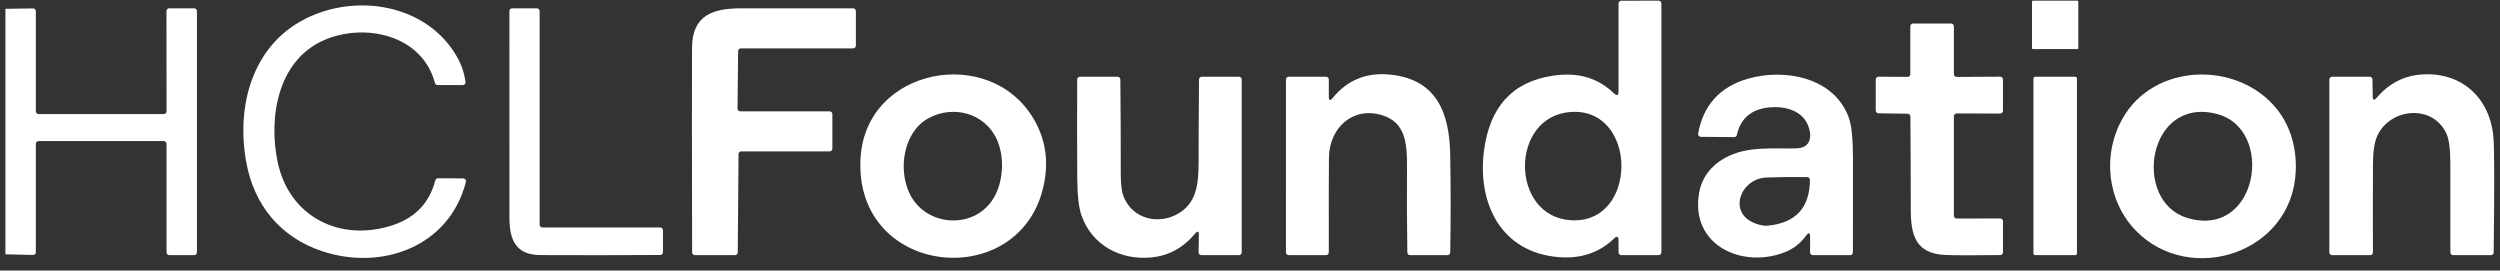 <svg width="231" height="25" viewBox="0 0 231 25" fill="none" xmlns="http://www.w3.org/2000/svg">
<rect x="0" y="0" width="231" height="25" fill="#333333" stroke="none"/>
<g id="hclf 1" clip-path="url(#clip0_43_14420)">
<path id="Vector" d="M149.553 8.43V0.322C149.553 0.254 149.58 0.189 149.628 0.141C149.676 0.093 149.741 0.066 149.808 0.066L153.258 0.063C153.326 0.063 153.391 0.09 153.439 0.138C153.487 0.186 153.514 0.251 153.514 0.319V23.319C153.514 23.387 153.487 23.452 153.439 23.5C153.391 23.548 153.326 23.575 153.258 23.575H149.808C149.741 23.575 149.676 23.548 149.628 23.5C149.58 23.452 149.553 23.387 149.553 23.319V22.236C149.555 21.834 149.411 21.772 149.121 22.052C147.773 23.348 146.085 23.918 144.056 23.761C138.725 23.347 136.512 18.849 137.112 13.996C137.622 9.906 139.725 7.575 143.422 7.004C144.657 6.814 145.749 6.867 146.698 7.165C147.611 7.452 148.419 7.935 149.121 8.614C149.409 8.894 149.553 8.832 149.553 8.43ZM145.188 10.342C139.471 10.677 139.494 20.033 145.18 20.352C151.377 20.7 151.354 9.982 145.188 10.342Z" fill="white"/>
<path id="Vector_2" d="M191.957 0.063H187.837C187.794 0.063 187.758 0.099 187.758 0.143V4.457C187.758 4.5 187.794 4.536 187.837 4.536H191.957C192.001 4.536 192.036 4.5 192.036 4.457V0.143C192.036 0.099 192.001 0.063 191.957 0.063Z" fill="white"/>
<path id="Vector_3" d="M40.474 16.47L42.805 16.486C42.843 16.486 42.882 16.495 42.916 16.512C42.951 16.53 42.982 16.555 43.005 16.586C43.029 16.616 43.045 16.652 43.053 16.69C43.061 16.728 43.06 16.768 43.05 16.805C41.524 22.79 35.289 25.044 29.779 23.215C25.925 21.932 23.487 18.988 22.756 14.996C21.806 9.793 23.308 4.219 28.205 1.74C32.953 -0.665 39.475 0.393 42.245 5.28C42.635 5.968 42.893 6.729 43.019 7.564C43.025 7.601 43.023 7.638 43.012 7.673C43.002 7.709 42.984 7.741 42.96 7.769C42.936 7.797 42.907 7.82 42.873 7.835C42.84 7.85 42.803 7.858 42.766 7.858H40.436C40.379 7.858 40.324 7.839 40.279 7.805C40.235 7.771 40.202 7.723 40.188 7.669C38.997 3.161 33.594 2.067 29.863 3.744C25.66 5.632 24.793 10.861 25.654 14.965C26.728 20.097 31.517 22.422 36.355 20.784C38.394 20.093 39.684 18.718 40.226 16.66C40.241 16.605 40.273 16.556 40.318 16.522C40.363 16.488 40.418 16.47 40.474 16.47Z" fill="white"/>
<path id="Vector_4" d="M0.5 23.496V0.815L3.053 0.779C3.087 0.779 3.12 0.785 3.152 0.798C3.183 0.811 3.211 0.83 3.235 0.853C3.259 0.877 3.278 0.905 3.291 0.937C3.304 0.968 3.311 1.001 3.311 1.035V10.286C3.311 10.354 3.338 10.419 3.386 10.467C3.434 10.515 3.499 10.542 3.567 10.542H15.133C15.201 10.542 15.266 10.515 15.314 10.467C15.362 10.419 15.389 10.354 15.389 10.286L15.381 1.022C15.381 0.954 15.408 0.889 15.456 0.841C15.504 0.794 15.569 0.767 15.637 0.767H17.942C18.009 0.767 18.074 0.794 18.122 0.841C18.17 0.889 18.197 0.954 18.197 1.022V23.32C18.197 23.387 18.17 23.452 18.122 23.5C18.074 23.548 18.009 23.575 17.942 23.575H15.642C15.574 23.575 15.509 23.548 15.461 23.5C15.413 23.452 15.386 23.387 15.386 23.32V13.289C15.386 13.221 15.359 13.156 15.311 13.108C15.263 13.06 15.198 13.033 15.131 13.033H3.567C3.499 13.033 3.434 13.06 3.386 13.108C3.338 13.156 3.311 13.221 3.311 13.289V23.304C3.311 23.338 3.304 23.372 3.291 23.404C3.278 23.435 3.258 23.464 3.234 23.488C3.209 23.512 3.18 23.53 3.148 23.543C3.116 23.555 3.082 23.561 3.048 23.56L0.5 23.496Z" fill="white"/>
<path id="Vector_5" d="M49.861 1.022L49.863 20.764C49.863 20.832 49.89 20.897 49.938 20.945C49.986 20.993 50.051 21.02 50.119 21.02H61.003C61.071 21.02 61.136 21.046 61.184 21.094C61.231 21.142 61.258 21.207 61.258 21.275V23.307C61.258 23.374 61.232 23.439 61.184 23.487C61.137 23.534 61.073 23.562 61.005 23.562C57.317 23.584 53.633 23.587 49.955 23.57C47.645 23.56 47.072 22.167 47.072 20.074C47.078 13.723 47.077 7.372 47.07 1.022C47.07 0.954 47.097 0.889 47.145 0.841C47.193 0.794 47.258 0.767 47.325 0.767H49.605C49.673 0.767 49.738 0.794 49.786 0.841C49.834 0.889 49.861 0.954 49.861 1.022Z" fill="white"/>
<path id="Vector_6" d="M68.401 10.285H76.656C76.723 10.285 76.788 10.312 76.836 10.36C76.884 10.408 76.911 10.473 76.911 10.541V13.736C76.911 13.803 76.884 13.868 76.836 13.916C76.788 13.964 76.723 13.991 76.656 13.991H68.496C68.428 13.991 68.363 14.018 68.315 14.065C68.267 14.113 68.24 14.177 68.24 14.244L68.169 23.321C68.168 23.389 68.141 23.453 68.093 23.5C68.045 23.548 67.98 23.574 67.913 23.574H64.207C64.14 23.574 64.075 23.547 64.027 23.5C63.979 23.452 63.952 23.387 63.952 23.319C63.93 13.628 63.927 7.325 63.944 4.41C63.962 1.415 65.843 0.774 68.48 0.768C71.929 0.763 75.378 0.763 78.828 0.768C78.896 0.768 78.961 0.795 79.008 0.843C79.056 0.89 79.083 0.954 79.083 1.021V4.216C79.083 4.284 79.056 4.349 79.008 4.397C78.961 4.445 78.896 4.472 78.828 4.472H68.46C68.393 4.471 68.328 4.498 68.28 4.545C68.232 4.593 68.205 4.657 68.204 4.725L68.146 10.027C68.145 10.061 68.152 10.095 68.164 10.126C68.177 10.157 68.196 10.186 68.219 10.21C68.243 10.234 68.272 10.253 68.303 10.266C68.334 10.279 68.367 10.285 68.401 10.285Z" fill="white"/>
<path id="Vector_7" d="M180.794 20.192L184.819 20.187C184.887 20.187 184.952 20.214 185 20.262C185.048 20.31 185.075 20.375 185.075 20.443V23.313C185.075 23.38 185.048 23.445 185.001 23.492C184.954 23.54 184.889 23.567 184.822 23.568C182.178 23.602 180.459 23.597 179.665 23.553C177.025 23.407 176.555 21.741 176.555 19.357C176.555 16.489 176.544 13.623 176.522 10.76C176.521 10.693 176.494 10.63 176.447 10.582C176.4 10.535 176.336 10.508 176.269 10.507L173.572 10.468C173.505 10.467 173.441 10.439 173.393 10.392C173.346 10.344 173.319 10.28 173.319 10.213V7.343C173.319 7.275 173.346 7.21 173.394 7.162C173.442 7.114 173.507 7.087 173.575 7.087L176.258 7.103C176.326 7.103 176.391 7.076 176.439 7.028C176.487 6.98 176.514 6.915 176.514 6.847V2.428C176.514 2.361 176.541 2.296 176.589 2.248C176.637 2.2 176.702 2.173 176.769 2.173H180.283C180.351 2.173 180.416 2.2 180.464 2.248C180.512 2.296 180.539 2.361 180.539 2.428V6.852C180.539 6.886 180.546 6.919 180.559 6.95C180.572 6.982 180.591 7.01 180.615 7.034C180.639 7.057 180.667 7.076 180.698 7.089C180.73 7.102 180.763 7.108 180.797 7.108L184.817 7.085C184.885 7.085 184.951 7.112 184.999 7.16C185.048 7.207 185.075 7.272 185.075 7.34V10.238C185.075 10.306 185.048 10.371 185 10.419C184.952 10.467 184.887 10.494 184.819 10.494L180.794 10.481C180.727 10.481 180.662 10.508 180.614 10.556C180.566 10.604 180.539 10.669 180.539 10.737V19.934C180.539 20.003 180.566 20.068 180.614 20.117C180.662 20.165 180.727 20.192 180.794 20.192Z" fill="white"/>
<path id="Vector_8" d="M79.518 14.559C80.029 6.258 91.421 4.122 95.485 10.945C96.459 12.579 96.827 14.341 96.589 16.23C95.206 27.216 78.817 25.944 79.518 14.559ZM85.776 10.932C83.469 12.208 82.96 15.648 84.056 17.904C85.498 20.876 89.788 21.252 91.659 18.54C92.71 17.017 92.876 14.587 92.119 12.905C91.002 10.424 88.046 9.68 85.776 10.932Z" fill="white"/>
<path id="Vector_9" d="M123.144 9.049C124.469 7.429 126.184 6.706 128.288 6.88C132.722 7.25 133.923 10.381 133.997 14.25C134.053 17.271 134.055 20.296 134.002 23.325C134.001 23.392 133.973 23.455 133.926 23.502C133.878 23.549 133.814 23.575 133.747 23.575H130.294C130.227 23.575 130.162 23.549 130.114 23.502C130.066 23.455 130.039 23.392 130.039 23.325C129.999 20.693 129.989 18.066 130.008 15.446C130.023 13.264 129.88 11.288 127.67 10.631C124.994 9.837 122.852 11.802 122.796 14.511C122.779 15.431 122.774 18.367 122.781 23.32C122.781 23.387 122.754 23.453 122.706 23.5C122.658 23.548 122.593 23.575 122.525 23.575H119.075C119.007 23.575 118.942 23.548 118.895 23.5C118.847 23.453 118.82 23.387 118.82 23.32L118.822 7.347C118.822 7.28 118.849 7.215 118.897 7.167C118.945 7.119 119.01 7.092 119.078 7.092H122.528C122.596 7.092 122.661 7.119 122.708 7.167C122.756 7.215 122.783 7.28 122.783 7.347L122.781 8.919C122.781 9.302 122.902 9.346 123.144 9.049Z" fill="white"/>
<path id="Vector_10" d="M166.966 11.375C166.345 10.139 164.786 9.791 163.486 9.921C161.823 10.088 160.824 10.937 160.488 12.467C160.476 12.524 160.444 12.576 160.398 12.613C160.353 12.649 160.296 12.669 160.238 12.669L157.158 12.643C157.121 12.643 157.085 12.635 157.051 12.619C157.018 12.603 156.988 12.58 156.964 12.552C156.941 12.523 156.924 12.49 156.914 12.454C156.905 12.418 156.903 12.38 156.91 12.344C157.38 9.717 158.908 8.028 161.492 7.279C164.93 6.282 169.491 7.161 170.828 10.869C171.087 11.588 171.215 12.83 171.214 14.595C171.212 17.507 171.21 20.415 171.209 23.32C171.209 23.388 171.182 23.453 171.134 23.501C171.086 23.549 171.021 23.576 170.953 23.576H167.506C167.438 23.576 167.373 23.549 167.325 23.501C167.277 23.453 167.25 23.388 167.25 23.32L167.253 21.894C167.253 21.473 167.129 21.433 166.882 21.774C166.364 22.488 165.7 23.002 164.891 23.315C160.956 24.841 156.144 22.648 157.002 17.805C157.25 16.407 158.106 15.303 159.364 14.603C161.444 13.443 163.849 13.778 166.021 13.706C167.46 13.658 167.457 12.352 166.966 11.375ZM163.243 16.4C160.82 16.482 159.624 19.638 162.124 20.619C162.595 20.805 162.99 20.883 163.307 20.854C165.913 20.617 167.224 19.205 167.237 16.617C167.237 16.55 167.211 16.485 167.163 16.437C167.116 16.389 167.052 16.362 166.984 16.361C165.735 16.344 164.488 16.357 163.243 16.4Z" fill="white"/>
<path id="Vector_11" d="M196.112 10.974C199.041 5.745 206.846 5.61 210.411 10.115C211.706 11.751 212.218 13.788 212.126 15.842C211.783 23.427 202.389 26.389 197.421 21.38C194.704 18.641 194.221 14.347 196.112 10.974ZM204.817 10.522C198.412 8.896 197.007 18.567 202.069 20.125C208.642 22.152 210.28 11.909 204.817 10.522Z" fill="white"/>
<path id="Vector_12" d="M219.601 9.034C220.727 7.722 222.097 7.006 223.712 6.885C227.444 6.604 230.147 9.054 230.403 12.832C230.481 13.995 230.486 17.492 230.416 23.322C230.415 23.39 230.388 23.454 230.34 23.501C230.292 23.549 230.227 23.575 230.16 23.575H226.669C226.601 23.575 226.536 23.548 226.489 23.5C226.441 23.452 226.414 23.387 226.414 23.32C226.412 20.577 226.411 17.835 226.411 15.096C226.409 13.76 226.284 12.832 226.035 12.31C224.719 9.553 220.758 10.013 219.634 12.614C219.39 13.178 219.266 14.042 219.261 15.206C219.25 17.901 219.25 20.606 219.258 23.32C219.258 23.353 219.252 23.386 219.239 23.417C219.227 23.448 219.208 23.476 219.184 23.5C219.16 23.524 219.132 23.543 219.101 23.556C219.07 23.569 219.036 23.575 219.003 23.575H215.486C215.418 23.575 215.353 23.548 215.305 23.5C215.258 23.452 215.231 23.387 215.231 23.32V7.347C215.231 7.279 215.258 7.214 215.305 7.167C215.353 7.119 215.418 7.092 215.486 7.092H218.962C219.029 7.092 219.094 7.118 219.142 7.166C219.189 7.213 219.217 7.277 219.217 7.345L219.24 8.904C219.245 9.263 219.365 9.307 219.601 9.034Z" fill="white"/>
<path id="Vector_13" d="M110.414 21.6C109.331 22.893 108.003 23.62 106.43 23.782C103.555 24.076 100.875 22.671 99.919 19.872C99.677 19.167 99.551 18.049 99.54 16.519C99.52 13.466 99.517 10.409 99.533 7.347C99.533 7.28 99.56 7.215 99.608 7.167C99.656 7.119 99.721 7.092 99.788 7.092H103.264C103.331 7.092 103.396 7.118 103.444 7.166C103.492 7.213 103.519 7.277 103.52 7.345C103.55 10.296 103.563 13.245 103.558 16.192C103.558 17.134 103.67 17.851 103.895 18.341C104.762 20.225 106.977 20.741 108.725 19.816C110.529 18.863 110.749 17.11 110.752 15.014C110.753 12.459 110.766 9.902 110.79 7.345C110.791 7.277 110.818 7.213 110.866 7.166C110.914 7.118 110.978 7.092 111.046 7.092H114.478C114.546 7.092 114.611 7.119 114.658 7.167C114.706 7.215 114.733 7.28 114.733 7.347V23.32C114.733 23.387 114.706 23.453 114.658 23.5C114.611 23.548 114.546 23.575 114.478 23.575H111.005C110.971 23.575 110.938 23.569 110.906 23.555C110.875 23.542 110.847 23.523 110.823 23.499C110.799 23.474 110.781 23.446 110.768 23.414C110.755 23.383 110.749 23.349 110.749 23.315L110.777 21.733C110.784 21.349 110.663 21.305 110.414 21.6Z" fill="white"/>
<path id="Vector_14" d="M191.753 7.092H188.047C187.96 7.092 187.889 7.163 187.889 7.25V23.417C187.889 23.504 187.96 23.575 188.047 23.575H191.753C191.84 23.575 191.911 23.504 191.911 23.417V7.25C191.911 7.163 191.84 7.092 191.753 7.092Z" fill="white"/>
</g>
<defs>
<clipPath id="clip0_43_14420">
<rect width="230" height="24.022" fill="white" transform="translate(0.5)"/>
</clipPath>
</defs>
</svg>
